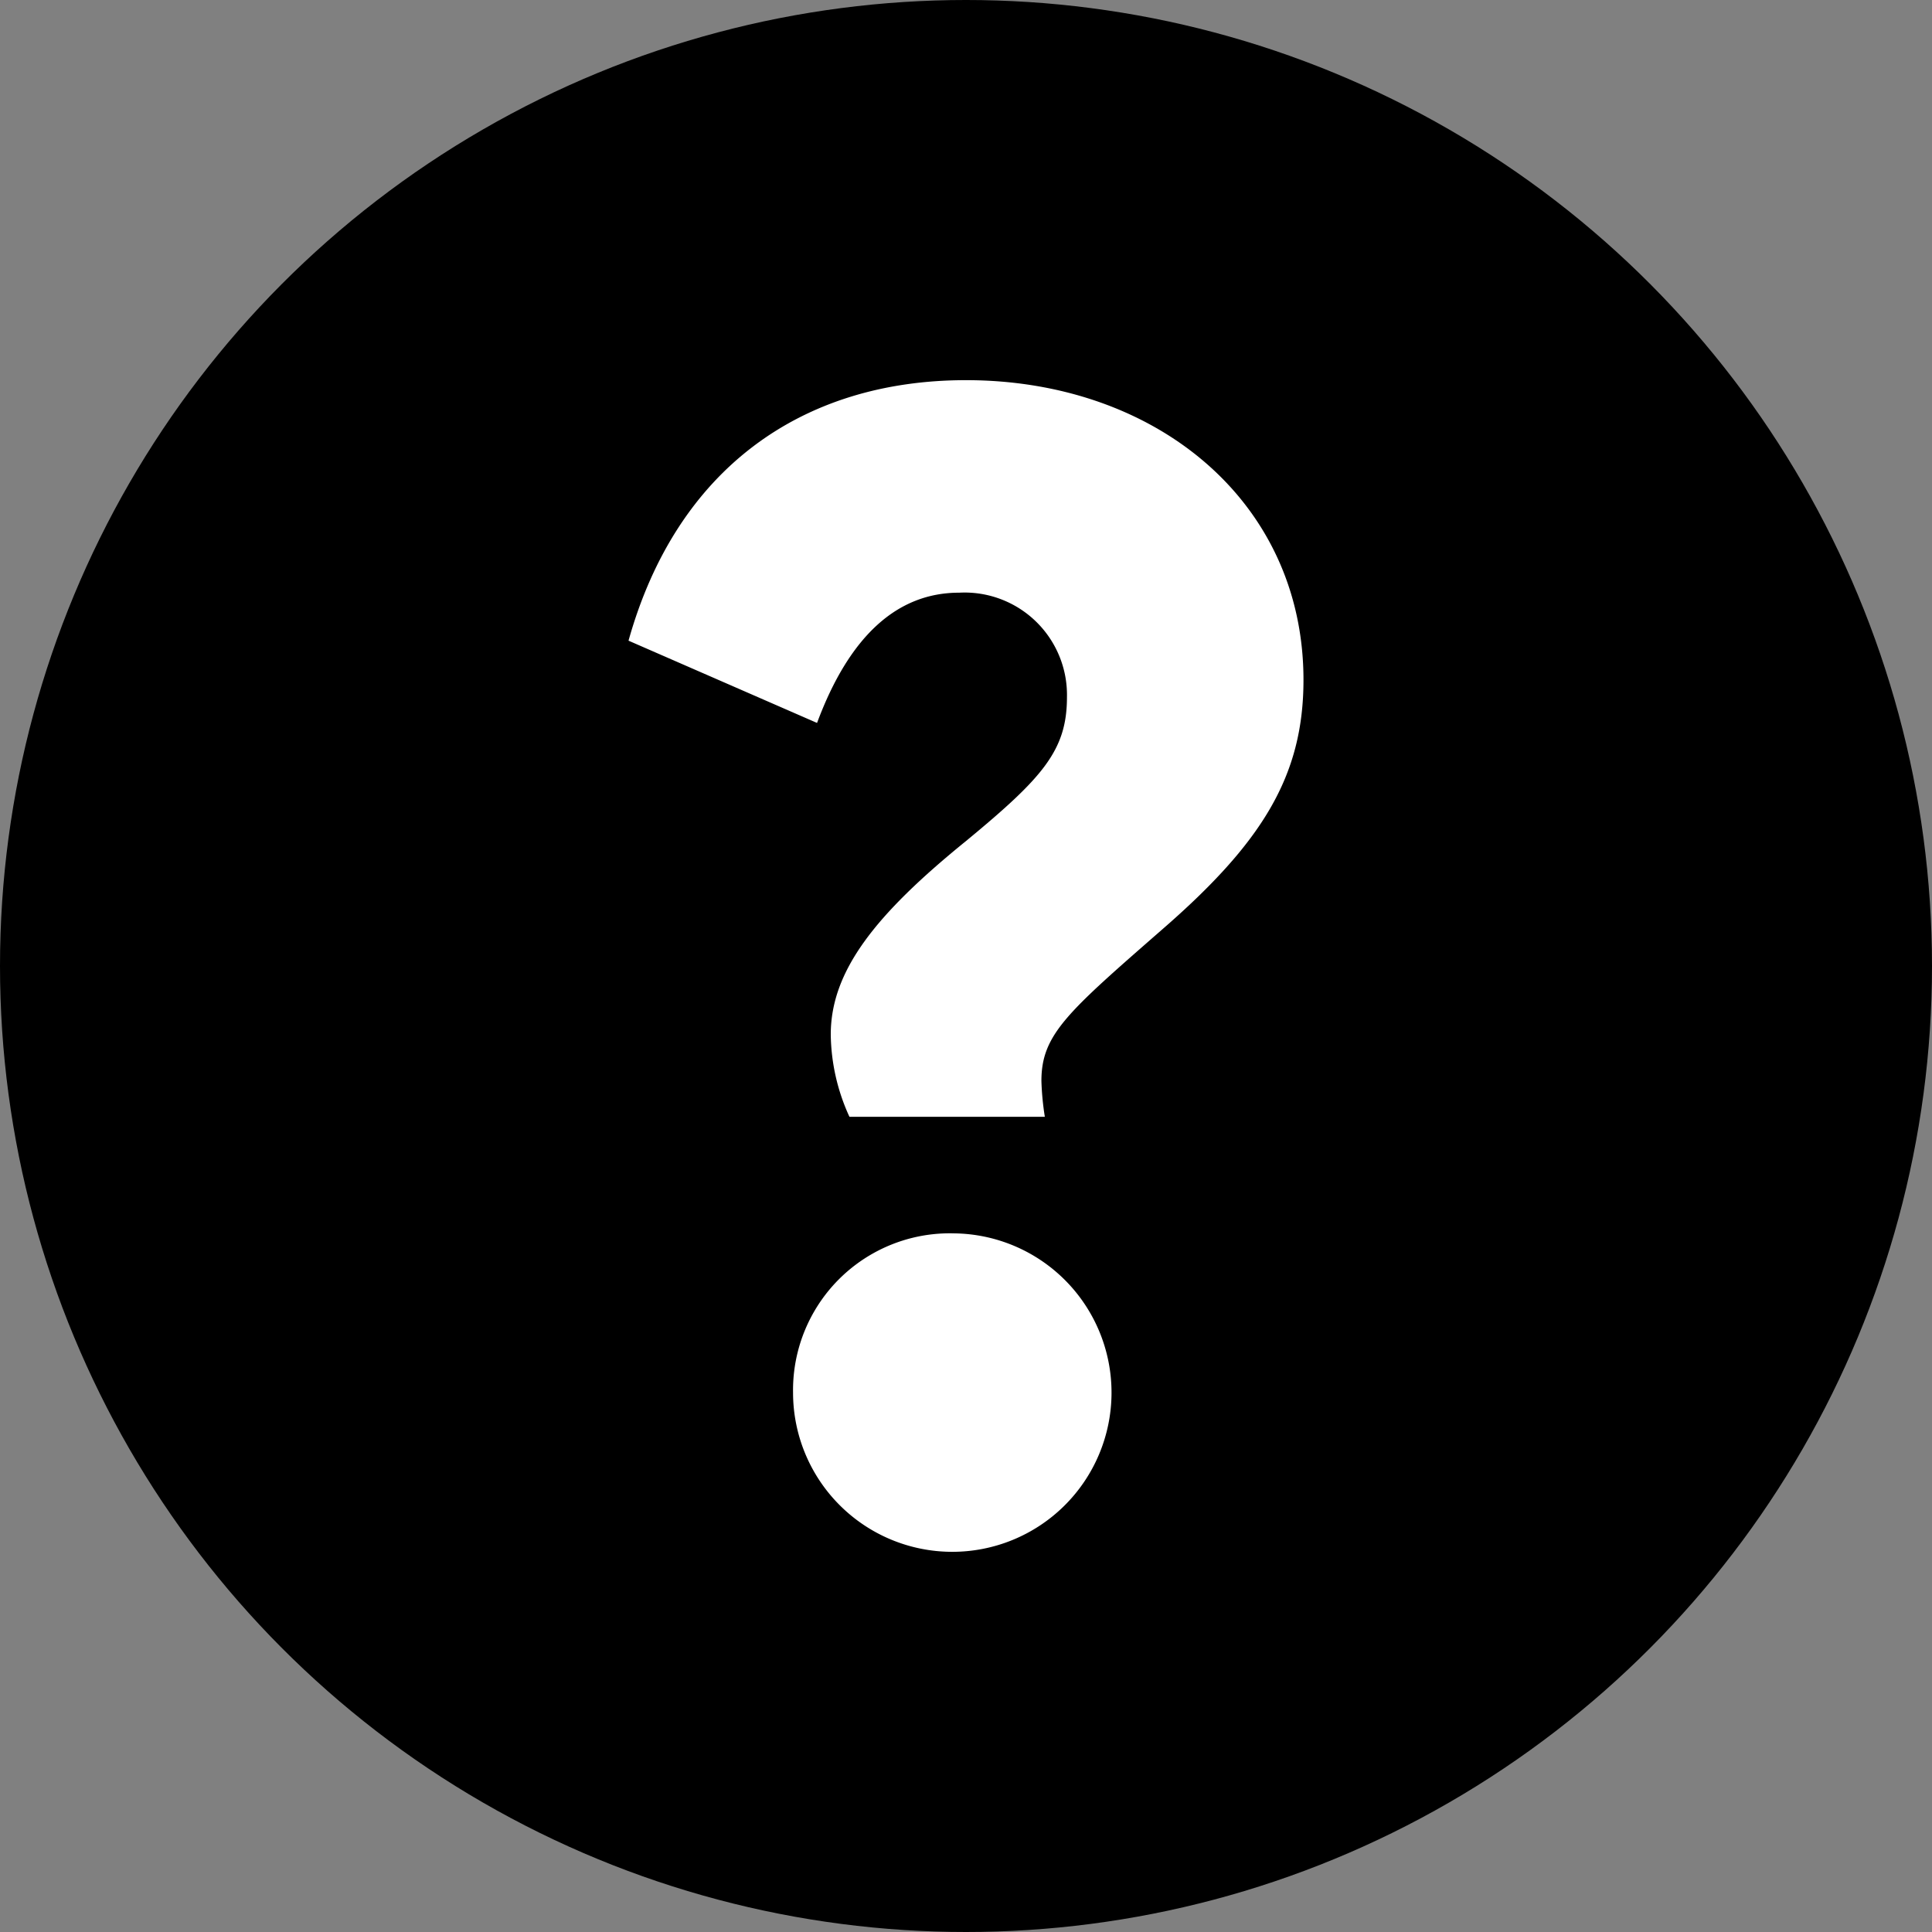 <svg xmlns="http://www.w3.org/2000/svg" x="0" y="0" viewBox="0 0 62 62">
    <rect x="0" y="0" width="62" height="62" fill="#808080" stroke="none"/>
    <circle cx="31" cy="31" r="31"/>
    <path d="M31,26.99c2.47-2.04,3.24-2.91,3.24-4.62a3.286,3.286,0,0,0-3.46-3.35c-1.98,0-3.52,1.38-4.56,4.18l-6.05-2.64c1.54-5.5,5.55-8.36,10.83-8.36,6.1,0,10.83,3.9,10.83,9.62,0,3.08-1.32,5.22-4.56,8.03-3.02,2.64-3.85,3.35-3.85,4.84a8.991,8.991,0,0,0,.11,1.15H27.26a6.492,6.492,0,0,1-.6-2.64C26.66,31.16,28.09,29.35,31,26.99Zm-.38,12.59a5.11,5.11,0,1,1-5.17,5.11A5.032,5.032,0,0,1,30.62,39.58Z" fill="#fff"/>
</svg>

